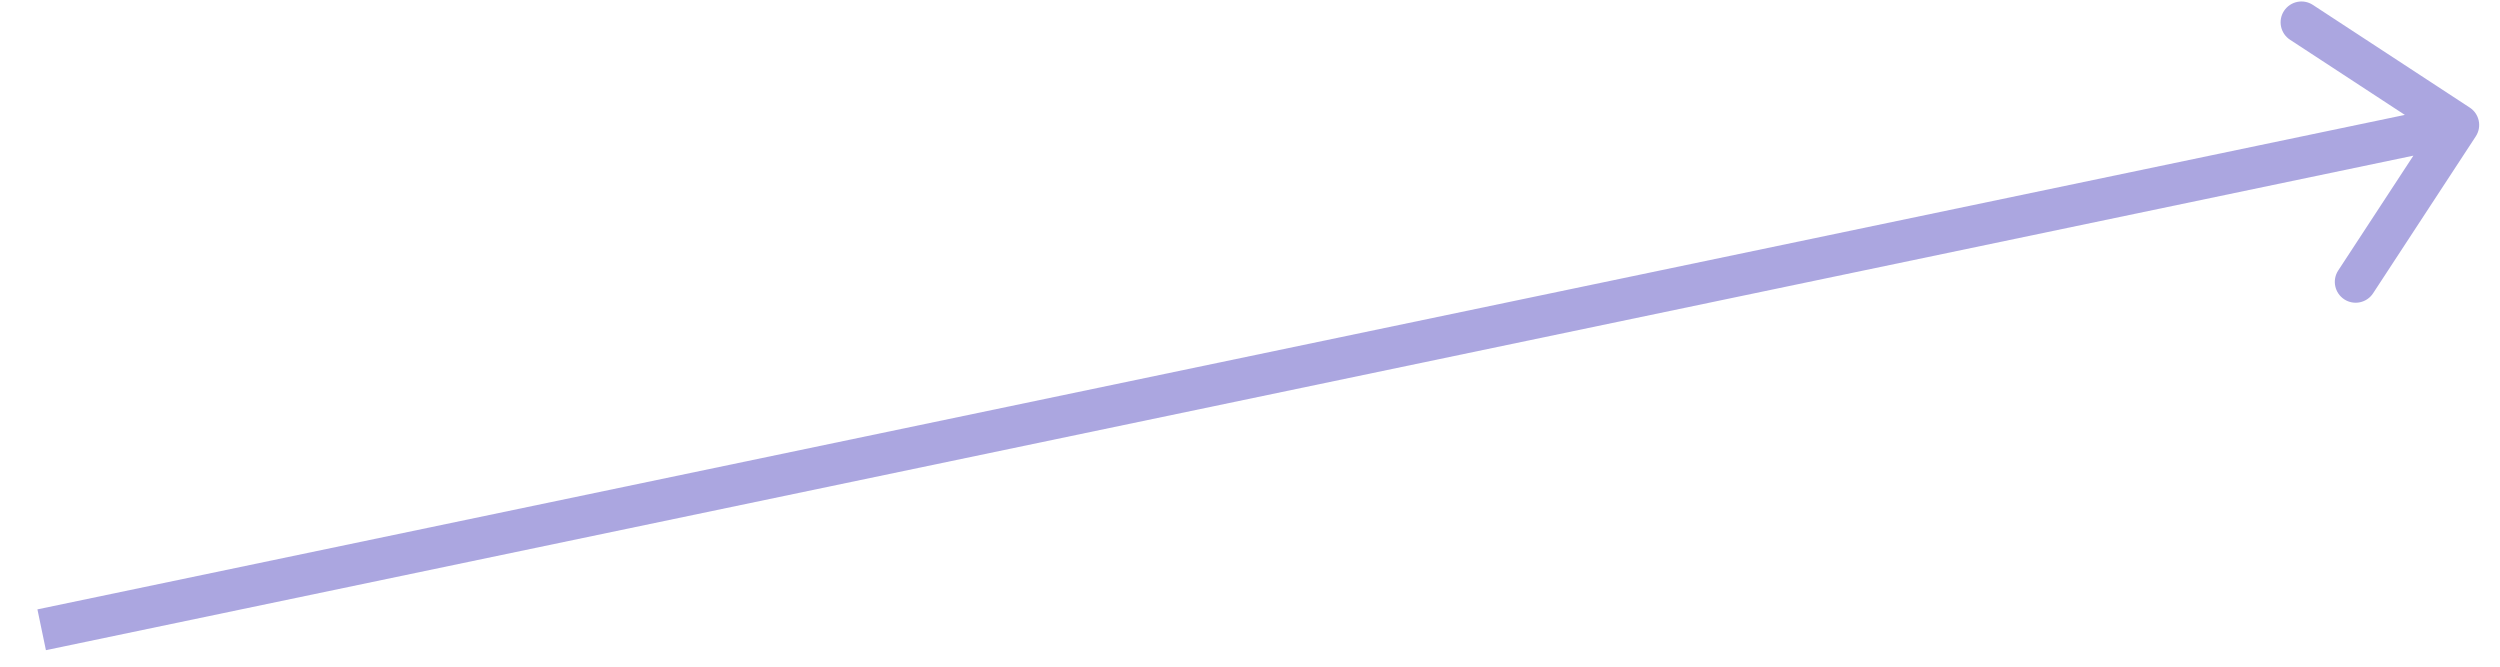 <?xml version="1.0" encoding="UTF-8"?> <svg xmlns="http://www.w3.org/2000/svg" width="60" height="16" viewBox="0 0 60 16" fill="none"><path d="M59.418 3.274C59.57 3.043 59.505 2.733 59.274 2.582L55.508 0.117C55.277 -0.034 54.968 0.031 54.816 0.262C54.665 0.493 54.73 0.803 54.961 0.954L58.308 3.145L56.117 6.492C55.966 6.723 56.031 7.032 56.262 7.184C56.493 7.335 56.803 7.27 56.954 7.039L59.418 3.274ZM1.102 15.604L59.102 3.489L58.898 2.511L0.898 14.625L1.102 15.604Z" fill="#ABA6E0"></path></svg> 